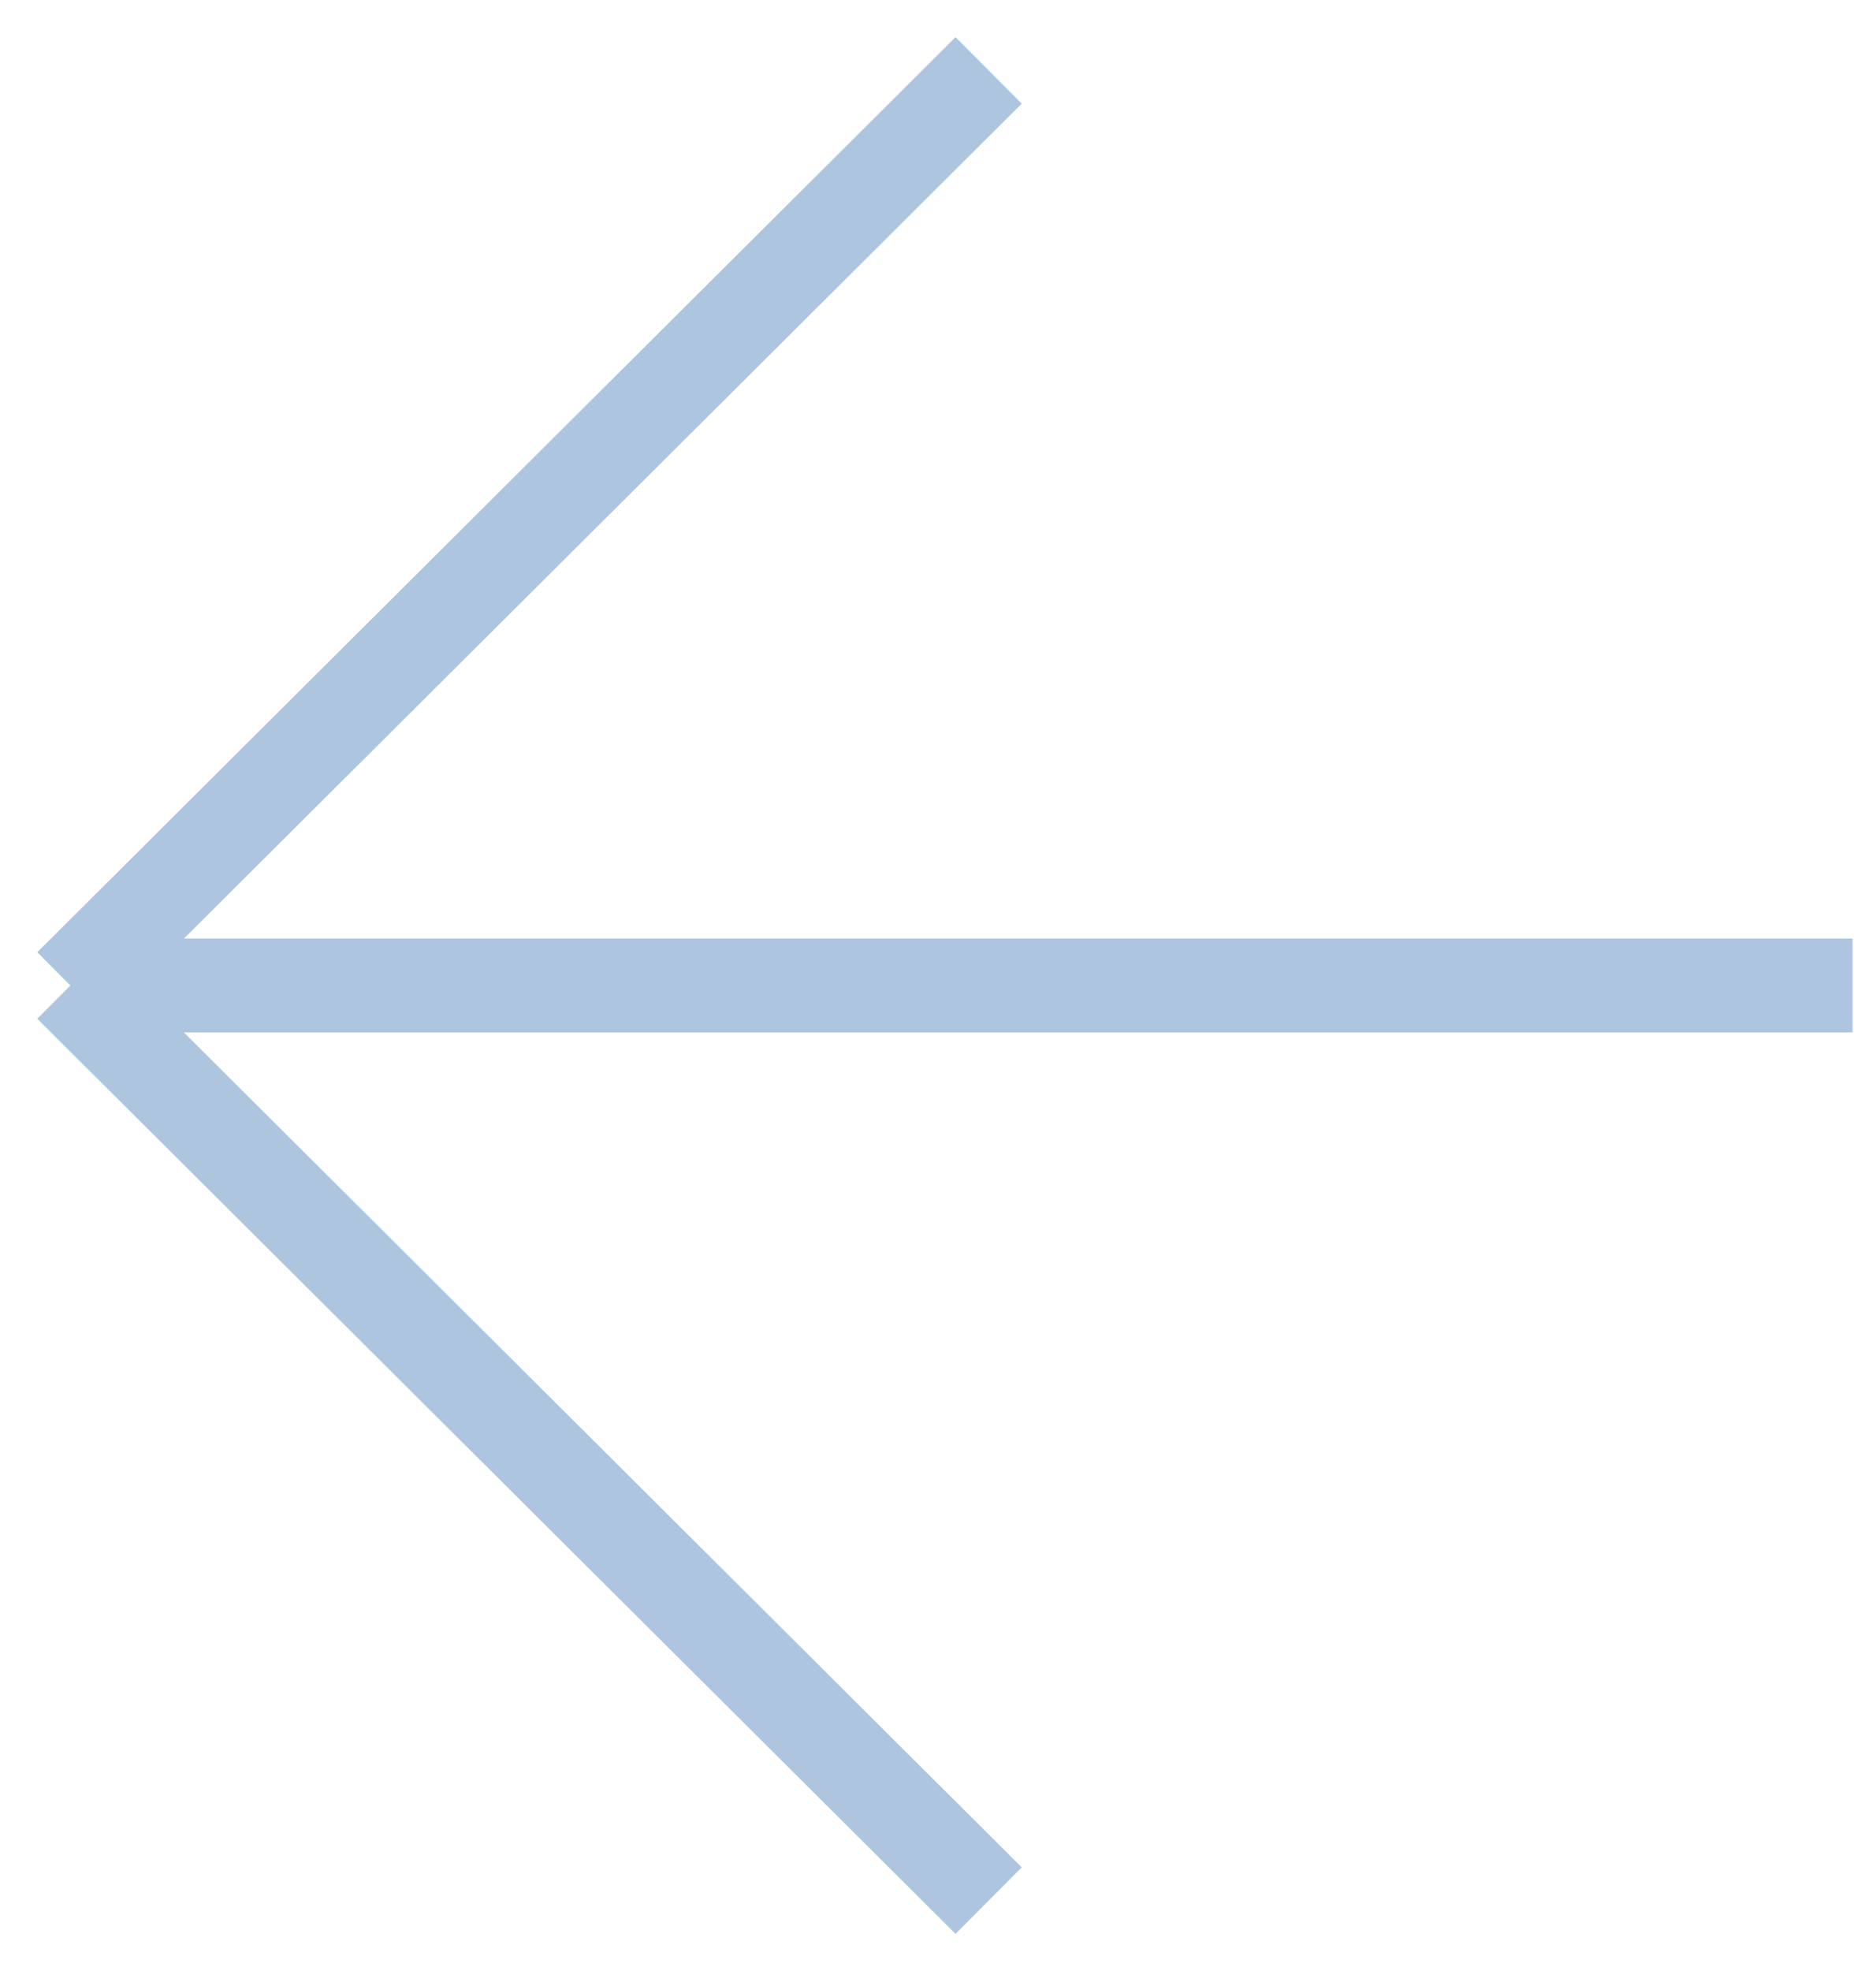 <svg width="40" height="42" viewBox="0 0 40 42" fill="none" xmlns="http://www.w3.org/2000/svg">
<path d="M39.5 21L1.5 21M1.5 21L21.08 40.5M1.5 21L21.08 1.5" stroke="#AEC5E0" stroke-width="2"/>
</svg>
